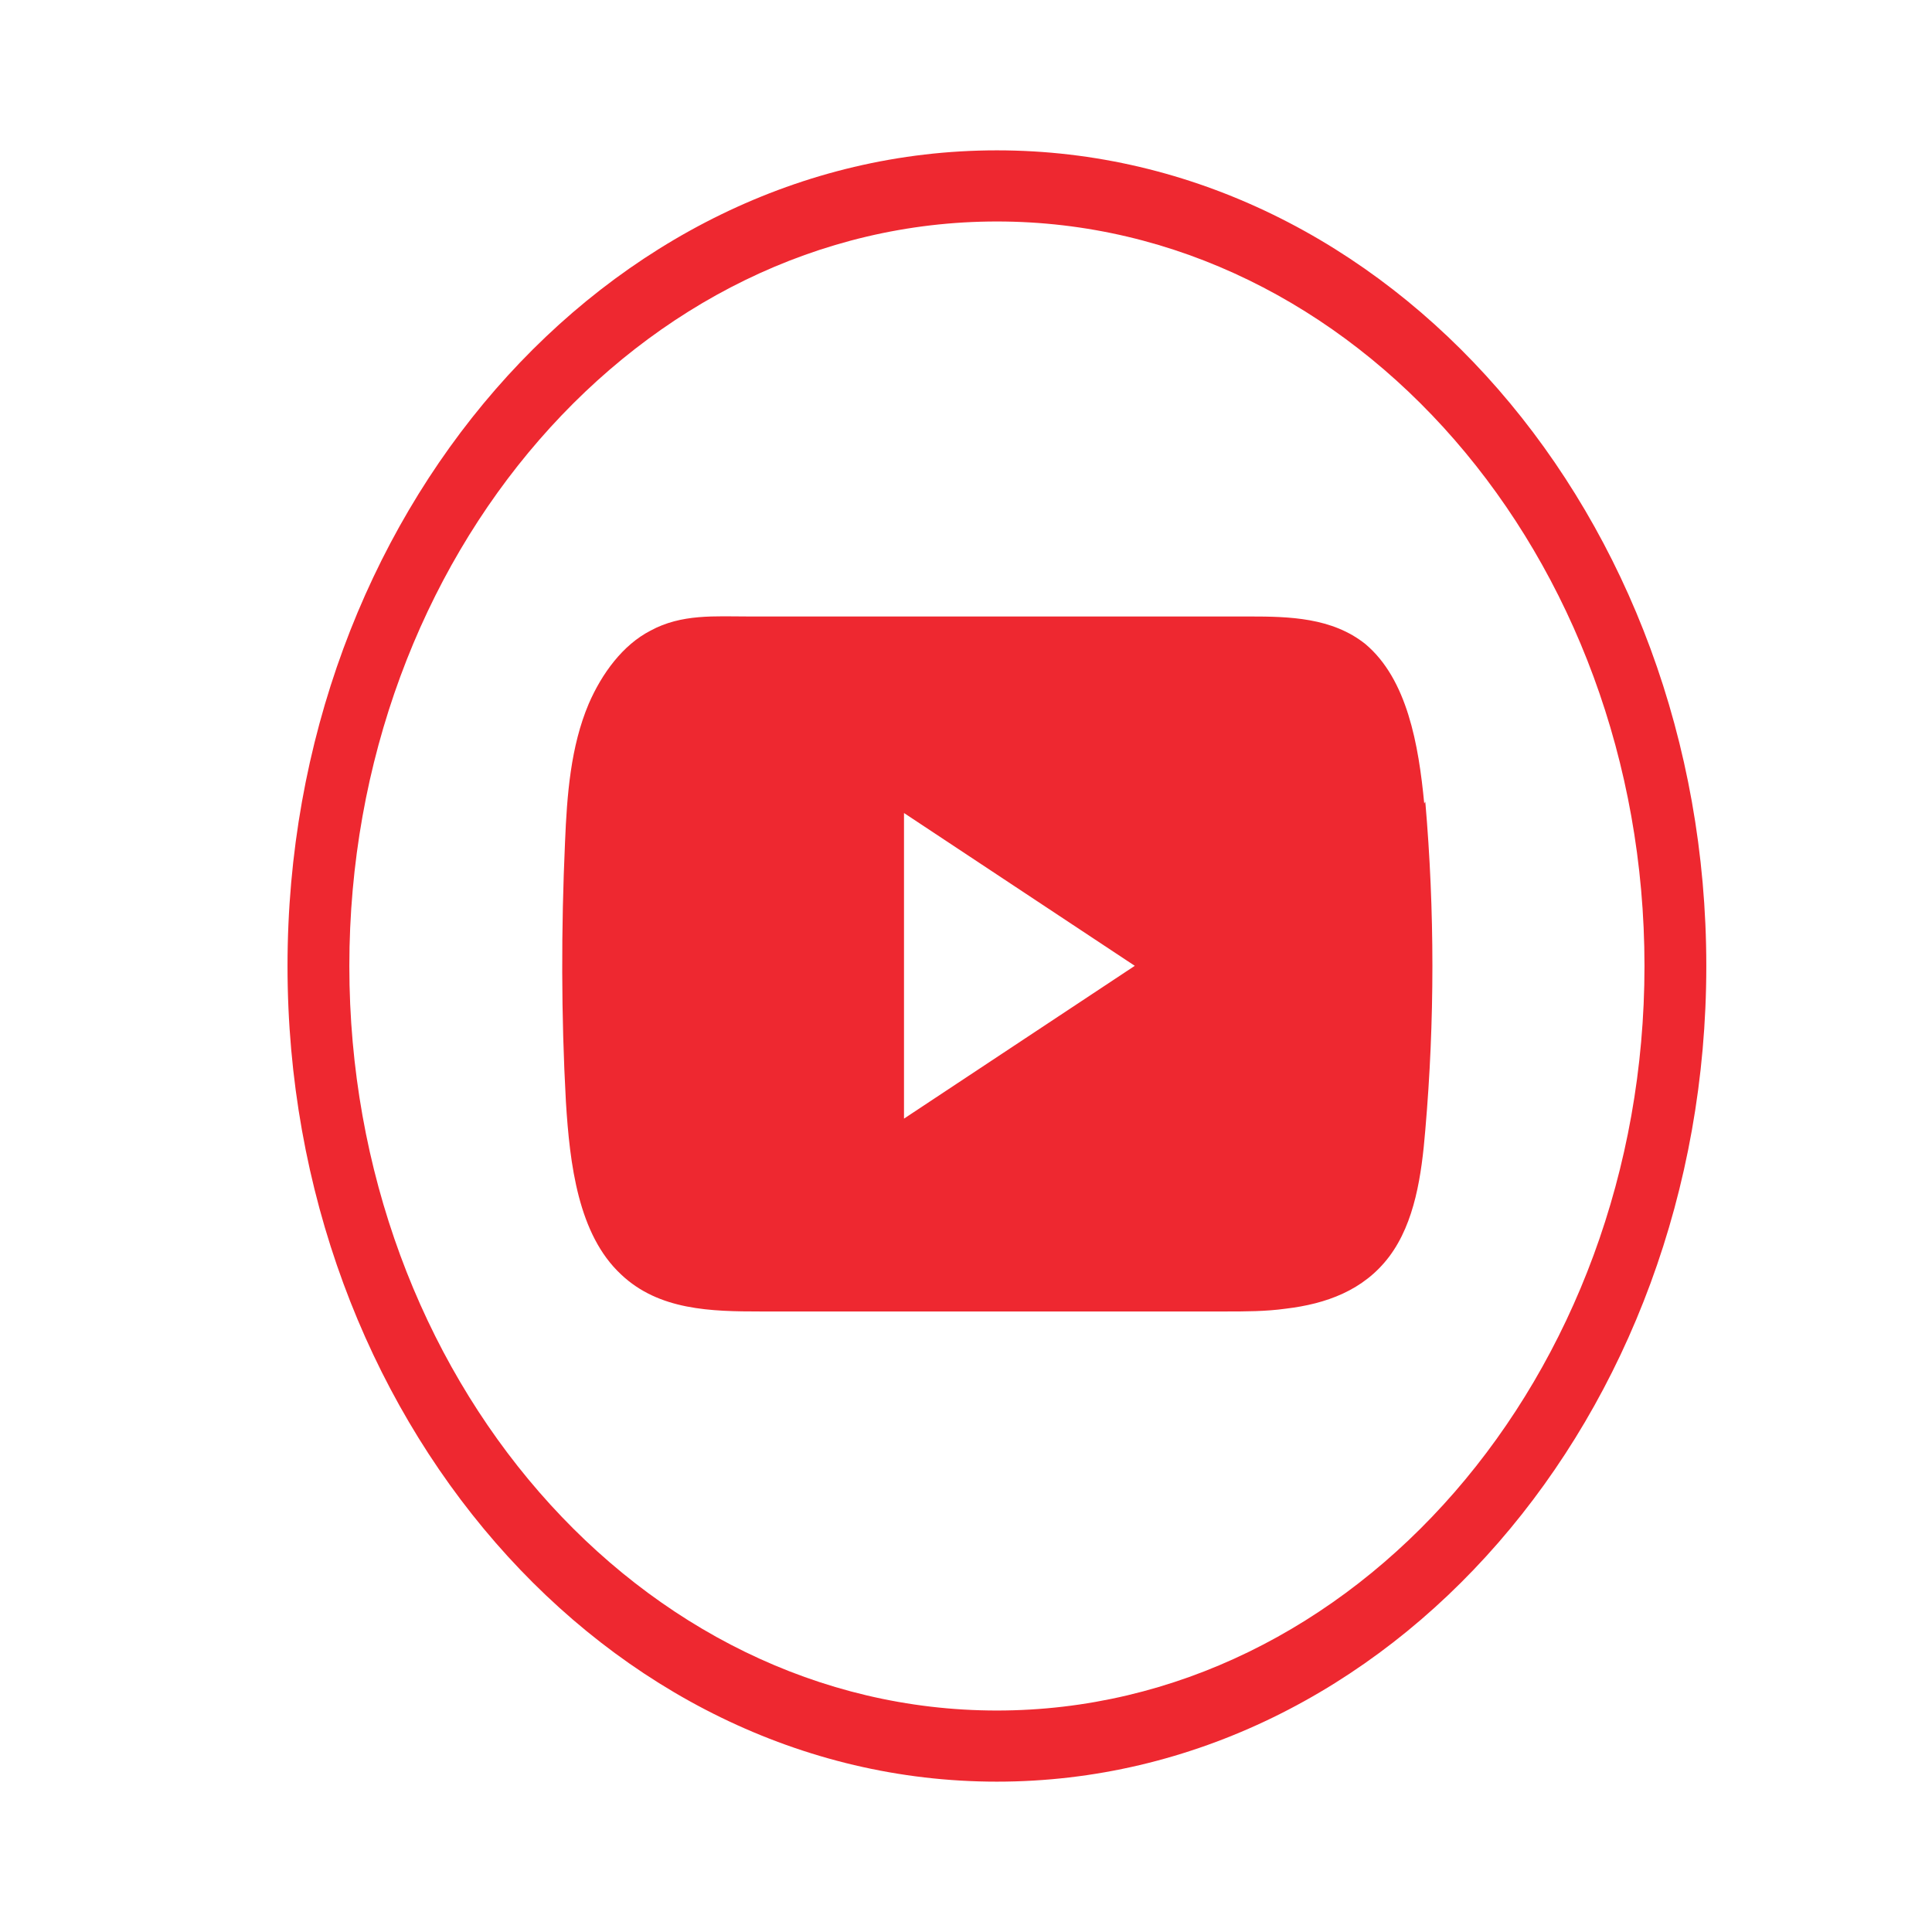 <?xml version="1.0" encoding="UTF-8"?>
<svg id="Layer_1" xmlns="http://www.w3.org/2000/svg" xmlns:xlink="http://www.w3.org/1999/xlink" version="1.1" viewBox="0 0 110 110">
  <!-- Generator: Adobe Illustrator 29.5.0, SVG Export Plug-In . SVG Version: 2.1.0 Build 137)  -->
  <defs>
    <style>
      .st0 {
        fill: none;
      }

      .st1 {
        fill: #ee2830;
      }

      .st2 {
        fill: url(#linear-gradient);
      }

      .st3 {
        clip-path: url(#clippath-1);
      }

      .st4 {
        clip-path: url(#clippath-2);
      }

      .st5 {
        clip-path: url(#clippath);
      }
    </style>
    <clipPath id="clippath">
      <rect class="st0" x="878.23" y="-546.22" width="26" height="27"/>
    </clipPath>
    <clipPath id="clippath-1">
      <path class="st0" d="M891.15-519.73c7.04,0,12.78-5.73,12.78-12.78s-5.74-12.78-12.78-12.78-12.78,5.74-12.78,12.78,5.73,12.78,12.78,12.78Z"/>
    </clipPath>
    <clipPath id="clippath-2">
      <path class="st0" d="M891.15-519.73c7.04,0,12.78-5.73,12.78-12.78s-5.74-12.78-12.78-12.78-12.78,5.74-12.78,12.78,5.73,12.78,12.78,12.78Z"/>
    </clipPath>
    <linearGradient id="linear-gradient" x1="-76.82" y1="-135.46" x2="-75.4" y2="-135.46" gradientTransform="translate(4712.13 539.1) rotate(-45) scale(25.54)" gradientUnits="userSpaceOnUse">
      <stop offset="0" stop-color="#f99f42"/>
      <stop offset=".12" stop-color="#f99f42"/>
      <stop offset=".14" stop-color="#f99f42"/>
      <stop offset=".14" stop-color="#f99f42"/>
      <stop offset=".15" stop-color="#f99e42"/>
      <stop offset=".15" stop-color="#f89c44"/>
      <stop offset=".16" stop-color="#f89943"/>
      <stop offset=".16" stop-color="#f89745"/>
      <stop offset=".16" stop-color="#f79547"/>
      <stop offset=".17" stop-color="#f79249"/>
      <stop offset=".17" stop-color="#f78f4a"/>
      <stop offset=".18" stop-color="#f68c49"/>
      <stop offset=".18" stop-color="#f68a4a"/>
      <stop offset=".18" stop-color="#f6884a"/>
      <stop offset=".19" stop-color="#f58649"/>
      <stop offset=".19" stop-color="#f5834a"/>
      <stop offset=".2" stop-color="#f5814b"/>
      <stop offset=".2" stop-color="#f47e4c"/>
      <stop offset=".2" stop-color="#f47c4d"/>
      <stop offset=".21" stop-color="#f47a4f"/>
      <stop offset=".21" stop-color="#f47750"/>
      <stop offset=".21" stop-color="#f37551"/>
      <stop offset=".22" stop-color="#f37352"/>
      <stop offset=".22" stop-color="#f37153"/>
      <stop offset=".23" stop-color="#f36f54"/>
      <stop offset=".23" stop-color="#f26d55"/>
      <stop offset=".23" stop-color="#f26b54"/>
      <stop offset=".24" stop-color="#f26856"/>
      <stop offset=".24" stop-color="#f26758"/>
      <stop offset=".25" stop-color="#f1635a"/>
      <stop offset=".25" stop-color="#f1625b"/>
      <stop offset=".25" stop-color="#f1605c"/>
      <stop offset=".26" stop-color="#f15e5d"/>
      <stop offset=".26" stop-color="#f15c5e"/>
      <stop offset=".27" stop-color="#f15a60"/>
      <stop offset=".27" stop-color="#f05860"/>
      <stop offset=".27" stop-color="#f05661"/>
      <stop offset=".28" stop-color="#f05361"/>
      <stop offset=".28" stop-color="#ef5263"/>
      <stop offset=".29" stop-color="#ee4f64"/>
      <stop offset=".29" stop-color="#ed4d65"/>
      <stop offset=".29" stop-color="#ed4b68"/>
      <stop offset=".3" stop-color="#ed4969"/>
      <stop offset=".3" stop-color="#ee476a"/>
      <stop offset=".3" stop-color="#ec446b"/>
      <stop offset=".31" stop-color="#ed426d"/>
      <stop offset=".31" stop-color="#ec416e"/>
      <stop offset=".32" stop-color="#eb3e6f"/>
      <stop offset=".32" stop-color="#eb3c70"/>
      <stop offset=".32" stop-color="#ea3972"/>
      <stop offset=".33" stop-color="#ea3873"/>
      <stop offset=".33" stop-color="#e93675"/>
      <stop offset=".34" stop-color="#e83676"/>
      <stop offset=".34" stop-color="#e83477"/>
      <stop offset=".34" stop-color="#e63178"/>
      <stop offset=".35" stop-color="#e62f78"/>
      <stop offset=".35" stop-color="#e72c7a"/>
      <stop offset=".36" stop-color="#e52c7b"/>
      <stop offset=".36" stop-color="#e5287d"/>
      <stop offset=".36" stop-color="#e4267d"/>
      <stop offset=".37" stop-color="#e3267e"/>
      <stop offset=".37" stop-color="#e32380"/>
      <stop offset=".38" stop-color="#e32181"/>
      <stop offset=".38" stop-color="#e22181"/>
      <stop offset=".38" stop-color="#e21f82"/>
      <stop offset=".39" stop-color="#e21e84"/>
      <stop offset=".39" stop-color="#e11c85"/>
      <stop offset=".39" stop-color="#df1c86"/>
      <stop offset=".4" stop-color="#de1a87"/>
      <stop offset=".4" stop-color="#dd1a88"/>
      <stop offset=".41" stop-color="#db1a8a"/>
      <stop offset=".41" stop-color="#d81d8b"/>
      <stop offset=".41" stop-color="#d5208c"/>
      <stop offset=".42" stop-color="#d3218e"/>
      <stop offset=".42" stop-color="#d1238f"/>
      <stop offset=".43" stop-color="#cf238f"/>
      <stop offset=".43" stop-color="#cc248f"/>
      <stop offset=".43" stop-color="#cb2690"/>
      <stop offset=".44" stop-color="#c92890"/>
      <stop offset=".44" stop-color="#c52a91"/>
      <stop offset=".45" stop-color="#c32b91"/>
      <stop offset=".45" stop-color="#c22b91"/>
      <stop offset=".45" stop-color="#c12b91"/>
      <stop offset=".46" stop-color="#bd2c91"/>
      <stop offset=".46" stop-color="#b92e91"/>
      <stop offset=".46" stop-color="#b72e92"/>
      <stop offset=".47" stop-color="#b52f92"/>
      <stop offset=".47" stop-color="#b22f92"/>
      <stop offset=".48" stop-color="#b03192"/>
      <stop offset=".48" stop-color="#ae3293"/>
      <stop offset=".48" stop-color="#ac3293"/>
      <stop offset=".49" stop-color="#a93393"/>
      <stop offset=".49" stop-color="#a73493"/>
      <stop offset=".5" stop-color="#a43493"/>
      <stop offset=".5" stop-color="#a13594"/>
      <stop offset=".5" stop-color="#9e3694"/>
      <stop offset=".51" stop-color="#9c3794"/>
      <stop offset=".51" stop-color="#993795"/>
      <stop offset=".52" stop-color="#963895"/>
      <stop offset=".52" stop-color="#963895"/>
      <stop offset=".52" stop-color="#933895"/>
      <stop offset=".53" stop-color="#913a95"/>
      <stop offset=".53" stop-color="#8f3a96"/>
      <stop offset=".54" stop-color="#8d3b96"/>
      <stop offset=".54" stop-color="#8b3b96"/>
      <stop offset=".54" stop-color="#893c96"/>
      <stop offset=".55" stop-color="#873c97"/>
      <stop offset=".55" stop-color="#863c97"/>
      <stop offset=".55" stop-color="#843d97"/>
      <stop offset=".56" stop-color="#813e98"/>
      <stop offset=".56" stop-color="#7f3e98"/>
      <stop offset=".57" stop-color="#7e3f98"/>
      <stop offset=".57" stop-color="#7c3f98"/>
      <stop offset=".57" stop-color="#7a4098"/>
      <stop offset=".58" stop-color="#794098"/>
      <stop offset=".58" stop-color="#774099"/>
      <stop offset=".59" stop-color="#754099"/>
      <stop offset=".59" stop-color="#744199"/>
      <stop offset=".59" stop-color="#734199"/>
      <stop offset=".6" stop-color="#724199"/>
      <stop offset=".6" stop-color="#72429a"/>
      <stop offset=".61" stop-color="#70429a"/>
      <stop offset=".61" stop-color="#6f429a"/>
      <stop offset=".61" stop-color="#6f429a"/>
      <stop offset=".62" stop-color="#6e429a"/>
      <stop offset=".62" stop-color="#6e439a"/>
      <stop offset=".62" stop-color="#6c439a"/>
      <stop offset=".63" stop-color="#6c429a"/>
      <stop offset=".63" stop-color="#6c429a"/>
      <stop offset=".64" stop-color="#6b449b"/>
      <stop offset=".64" stop-color="#6a449b"/>
      <stop offset=".64" stop-color="#6a449b"/>
      <stop offset=".65" stop-color="#6a449b"/>
      <stop offset=".65" stop-color="#68469c"/>
      <stop offset=".66" stop-color="#67469c"/>
      <stop offset=".66" stop-color="#66469c"/>
      <stop offset=".66" stop-color="#65469c"/>
      <stop offset=".67" stop-color="#65469c"/>
      <stop offset=".67" stop-color="#64489d"/>
      <stop offset=".68" stop-color="#63489d"/>
      <stop offset=".68" stop-color="#62489d"/>
      <stop offset=".68" stop-color="#62489d"/>
      <stop offset=".69" stop-color="#614a9e"/>
      <stop offset=".69" stop-color="#5f499e"/>
      <stop offset=".7" stop-color="#5e4a9e"/>
      <stop offset=".7" stop-color="#5e4a9e"/>
      <stop offset=".7" stop-color="#5e4a9e"/>
      <stop offset=".71" stop-color="#5d4b9f"/>
      <stop offset=".71" stop-color="#5d4b9f"/>
      <stop offset=".72" stop-color="#5c4b9f"/>
      <stop offset=".72" stop-color="#5b4ca0"/>
      <stop offset=".73" stop-color="#5a4ca0"/>
      <stop offset=".73" stop-color="#594da0"/>
      <stop offset=".73" stop-color="#584ea0"/>
      <stop offset=".74" stop-color="#584ea1"/>
      <stop offset=".74" stop-color="#574ea1"/>
      <stop offset=".75" stop-color="#564fa1"/>
      <stop offset=".75" stop-color="#5750a2"/>
      <stop offset=".75" stop-color="#5650a2"/>
      <stop offset=".76" stop-color="#5551a2"/>
      <stop offset=".76" stop-color="#5451a2"/>
      <stop offset=".77" stop-color="#5452a3"/>
      <stop offset=".77" stop-color="#5352a3"/>
      <stop offset=".77" stop-color="#5352a3"/>
      <stop offset=".78" stop-color="#5353a3"/>
      <stop offset=".79" stop-color="#5153a4"/>
      <stop offset=".79" stop-color="#5154a4"/>
      <stop offset=".79" stop-color="#5154a4"/>
      <stop offset=".8" stop-color="#5155a5"/>
      <stop offset=".8" stop-color="#5055a5"/>
      <stop offset=".8" stop-color="#5055a5"/>
      <stop offset=".81" stop-color="#5055a5"/>
      <stop offset=".81" stop-color="#5055a5"/>
      <stop offset=".82" stop-color="#5057a6"/>
      <stop offset=".82" stop-color="#4f57a6"/>
      <stop offset=".82" stop-color="#4e58a6"/>
      <stop offset=".83" stop-color="#4e58a6"/>
      <stop offset=".84" stop-color="#4c58a6"/>
      <stop offset=".84" stop-color="#4d59a7"/>
      <stop offset=".84" stop-color="#4c5aa8"/>
      <stop offset=".85" stop-color="#4b5aa8"/>
      <stop offset=".85" stop-color="#4b5aa8"/>
      <stop offset=".86" stop-color="#4b5aa8"/>
      <stop offset=".88" stop-color="#4b5aa8"/>
      <stop offset="1" stop-color="#4b5aa8"/>
    </linearGradient>
  </defs>
  <g class="st5">
    <g class="st3">
      <g class="st4">
        <path class="st2" d="M865.59-532.51l25.56,25.56,25.56-25.56-25.56-25.56-25.56,25.56Z"/>
      </g>
    </g>
  </g>
  <g>
    <path class="st1" d="M56.76,12.61c-20.33,0-36.87,19.03-36.87,42.39s16.54,42.39,36.87,42.39,36.87-19.03,36.87-42.39S77.09,12.61,56.76,12.61ZM56.76,101.44c-22.27,0-40.39-20.81-40.39-46.44S34.49,8.56,56.76,8.56s40.39,20.81,40.39,46.44-18.11,46.44-40.39,46.44"/>
    <path class="st1" d="M51.47,63.7v-17.41l13.14,8.7-13.14,8.7ZM81.09,45.75c-.32-3.35-.97-7.08-3.35-9.08-1.89-1.51-4.33-1.57-6.6-1.57h-28.49c-1.95,0-3.84-.16-5.62.81-1.57.81-2.76,2.43-3.51,4.16-1.03,2.43-1.24,5.19-1.35,7.89-.22,4.92-.22,9.84.05,14.76.22,3.57.7,7.57,3.14,9.84,2.16,2.05,5.14,2.11,7.95,2.11h26.44c1.14,0,2.32,0,3.46-.16,2.27-.27,4.43-1.03,5.89-2.97,1.46-1.95,1.84-4.65,2.05-7.19.54-6.22.54-12.49,0-18.71"/>
  </g>
</svg>